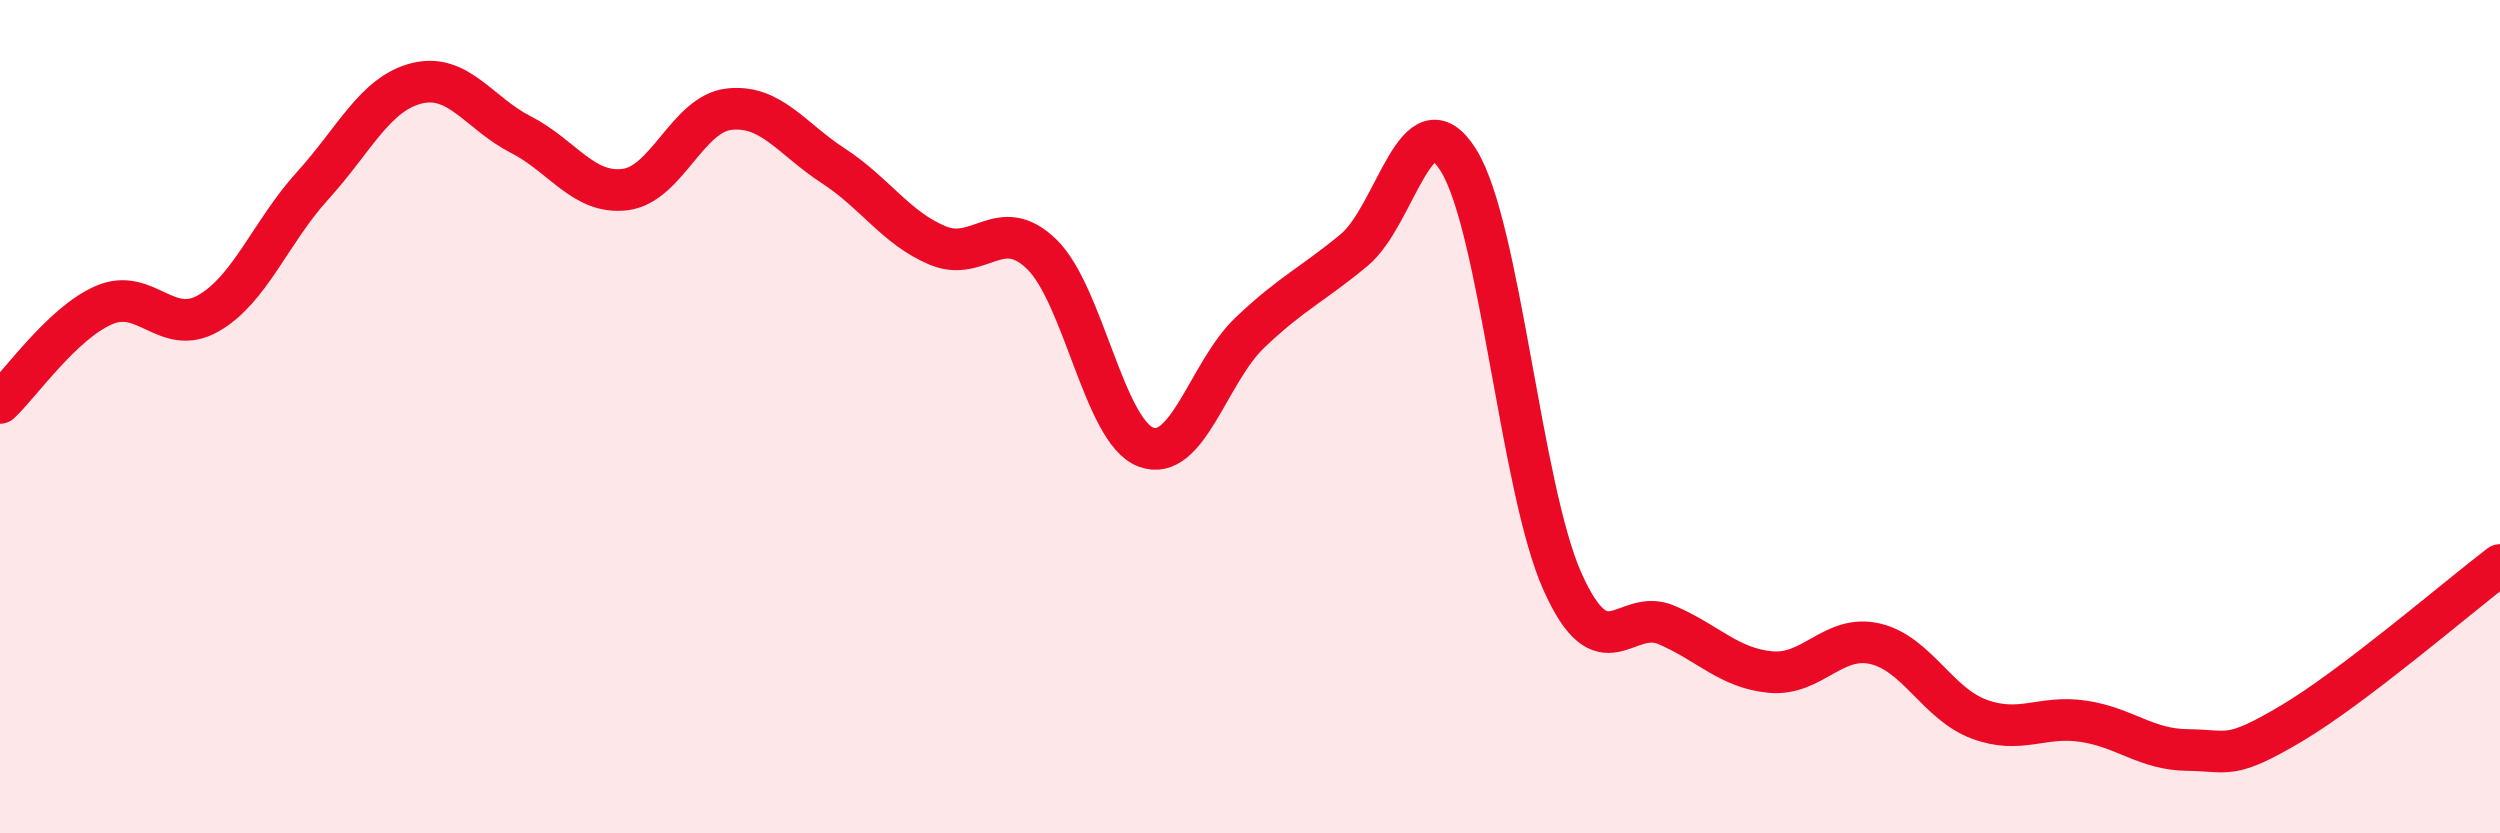 
    <svg width="60" height="20" viewBox="0 0 60 20" xmlns="http://www.w3.org/2000/svg">
      <path
        d="M 0,9.67 C 0.5,9.2 1.5,7.75 2.5,7.32 C 3.5,6.89 4,8.09 5,7.52 C 6,6.95 6.5,5.56 7.5,4.46 C 8.5,3.36 9,2.25 10,2 C 11,1.75 11.5,2.72 12.5,3.23 C 13.5,3.74 14,4.67 15,4.55 C 16,4.43 16.5,2.73 17.5,2.62 C 18.5,2.51 19,3.33 20,3.98 C 21,4.63 21.5,5.47 22.5,5.89 C 23.5,6.31 24,5.13 25,6.1 C 26,7.07 26.5,10.35 27.5,10.73 C 28.5,11.11 29,8.93 30,7.98 C 31,7.03 31.5,6.83 32.5,6 C 33.5,5.17 34,2.25 35,3.84 C 36,5.43 36.5,11.73 37.5,13.96 C 38.5,16.19 39,14.57 40,15 C 41,15.43 41.5,16.04 42.5,16.13 C 43.5,16.22 44,15.22 45,15.45 C 46,15.68 46.5,16.89 47.5,17.26 C 48.5,17.63 49,17.16 50,17.31 C 51,17.46 51.5,17.99 52.5,18 C 53.5,18.01 53.5,18.25 55,17.36 C 56.5,16.47 59,14.32 60,13.56L60 20L0 20Z"
        fill="#EB0A25"
        opacity="0.1"
        stroke-linecap="round"
        stroke-linejoin="round"
      />
      <path
        d="M 0,9.67 C 0.5,9.2 1.5,7.75 2.5,7.32 C 3.5,6.89 4,8.09 5,7.52 C 6,6.95 6.5,5.56 7.5,4.46 C 8.5,3.36 9,2.25 10,2 C 11,1.75 11.5,2.72 12.5,3.23 C 13.5,3.74 14,4.67 15,4.55 C 16,4.43 16.5,2.73 17.5,2.62 C 18.5,2.51 19,3.33 20,3.98 C 21,4.63 21.5,5.47 22.5,5.89 C 23.5,6.31 24,5.13 25,6.1 C 26,7.07 26.5,10.35 27.5,10.73 C 28.5,11.11 29,8.93 30,7.98 C 31,7.03 31.5,6.83 32.5,6 C 33.5,5.17 34,2.25 35,3.84 C 36,5.43 36.5,11.73 37.5,13.96 C 38.5,16.19 39,14.57 40,15 C 41,15.43 41.5,16.04 42.5,16.13 C 43.5,16.22 44,15.22 45,15.45 C 46,15.68 46.5,16.89 47.5,17.26 C 48.5,17.63 49,17.16 50,17.31 C 51,17.46 51.5,17.99 52.5,18 C 53.5,18.01 53.5,18.25 55,17.36 C 56.5,16.47 59,14.32 60,13.56"
        stroke="#EB0A25"
        stroke-width="1"
        fill="none"
        stroke-linecap="round"
        stroke-linejoin="round"
      />
    </svg>
  
